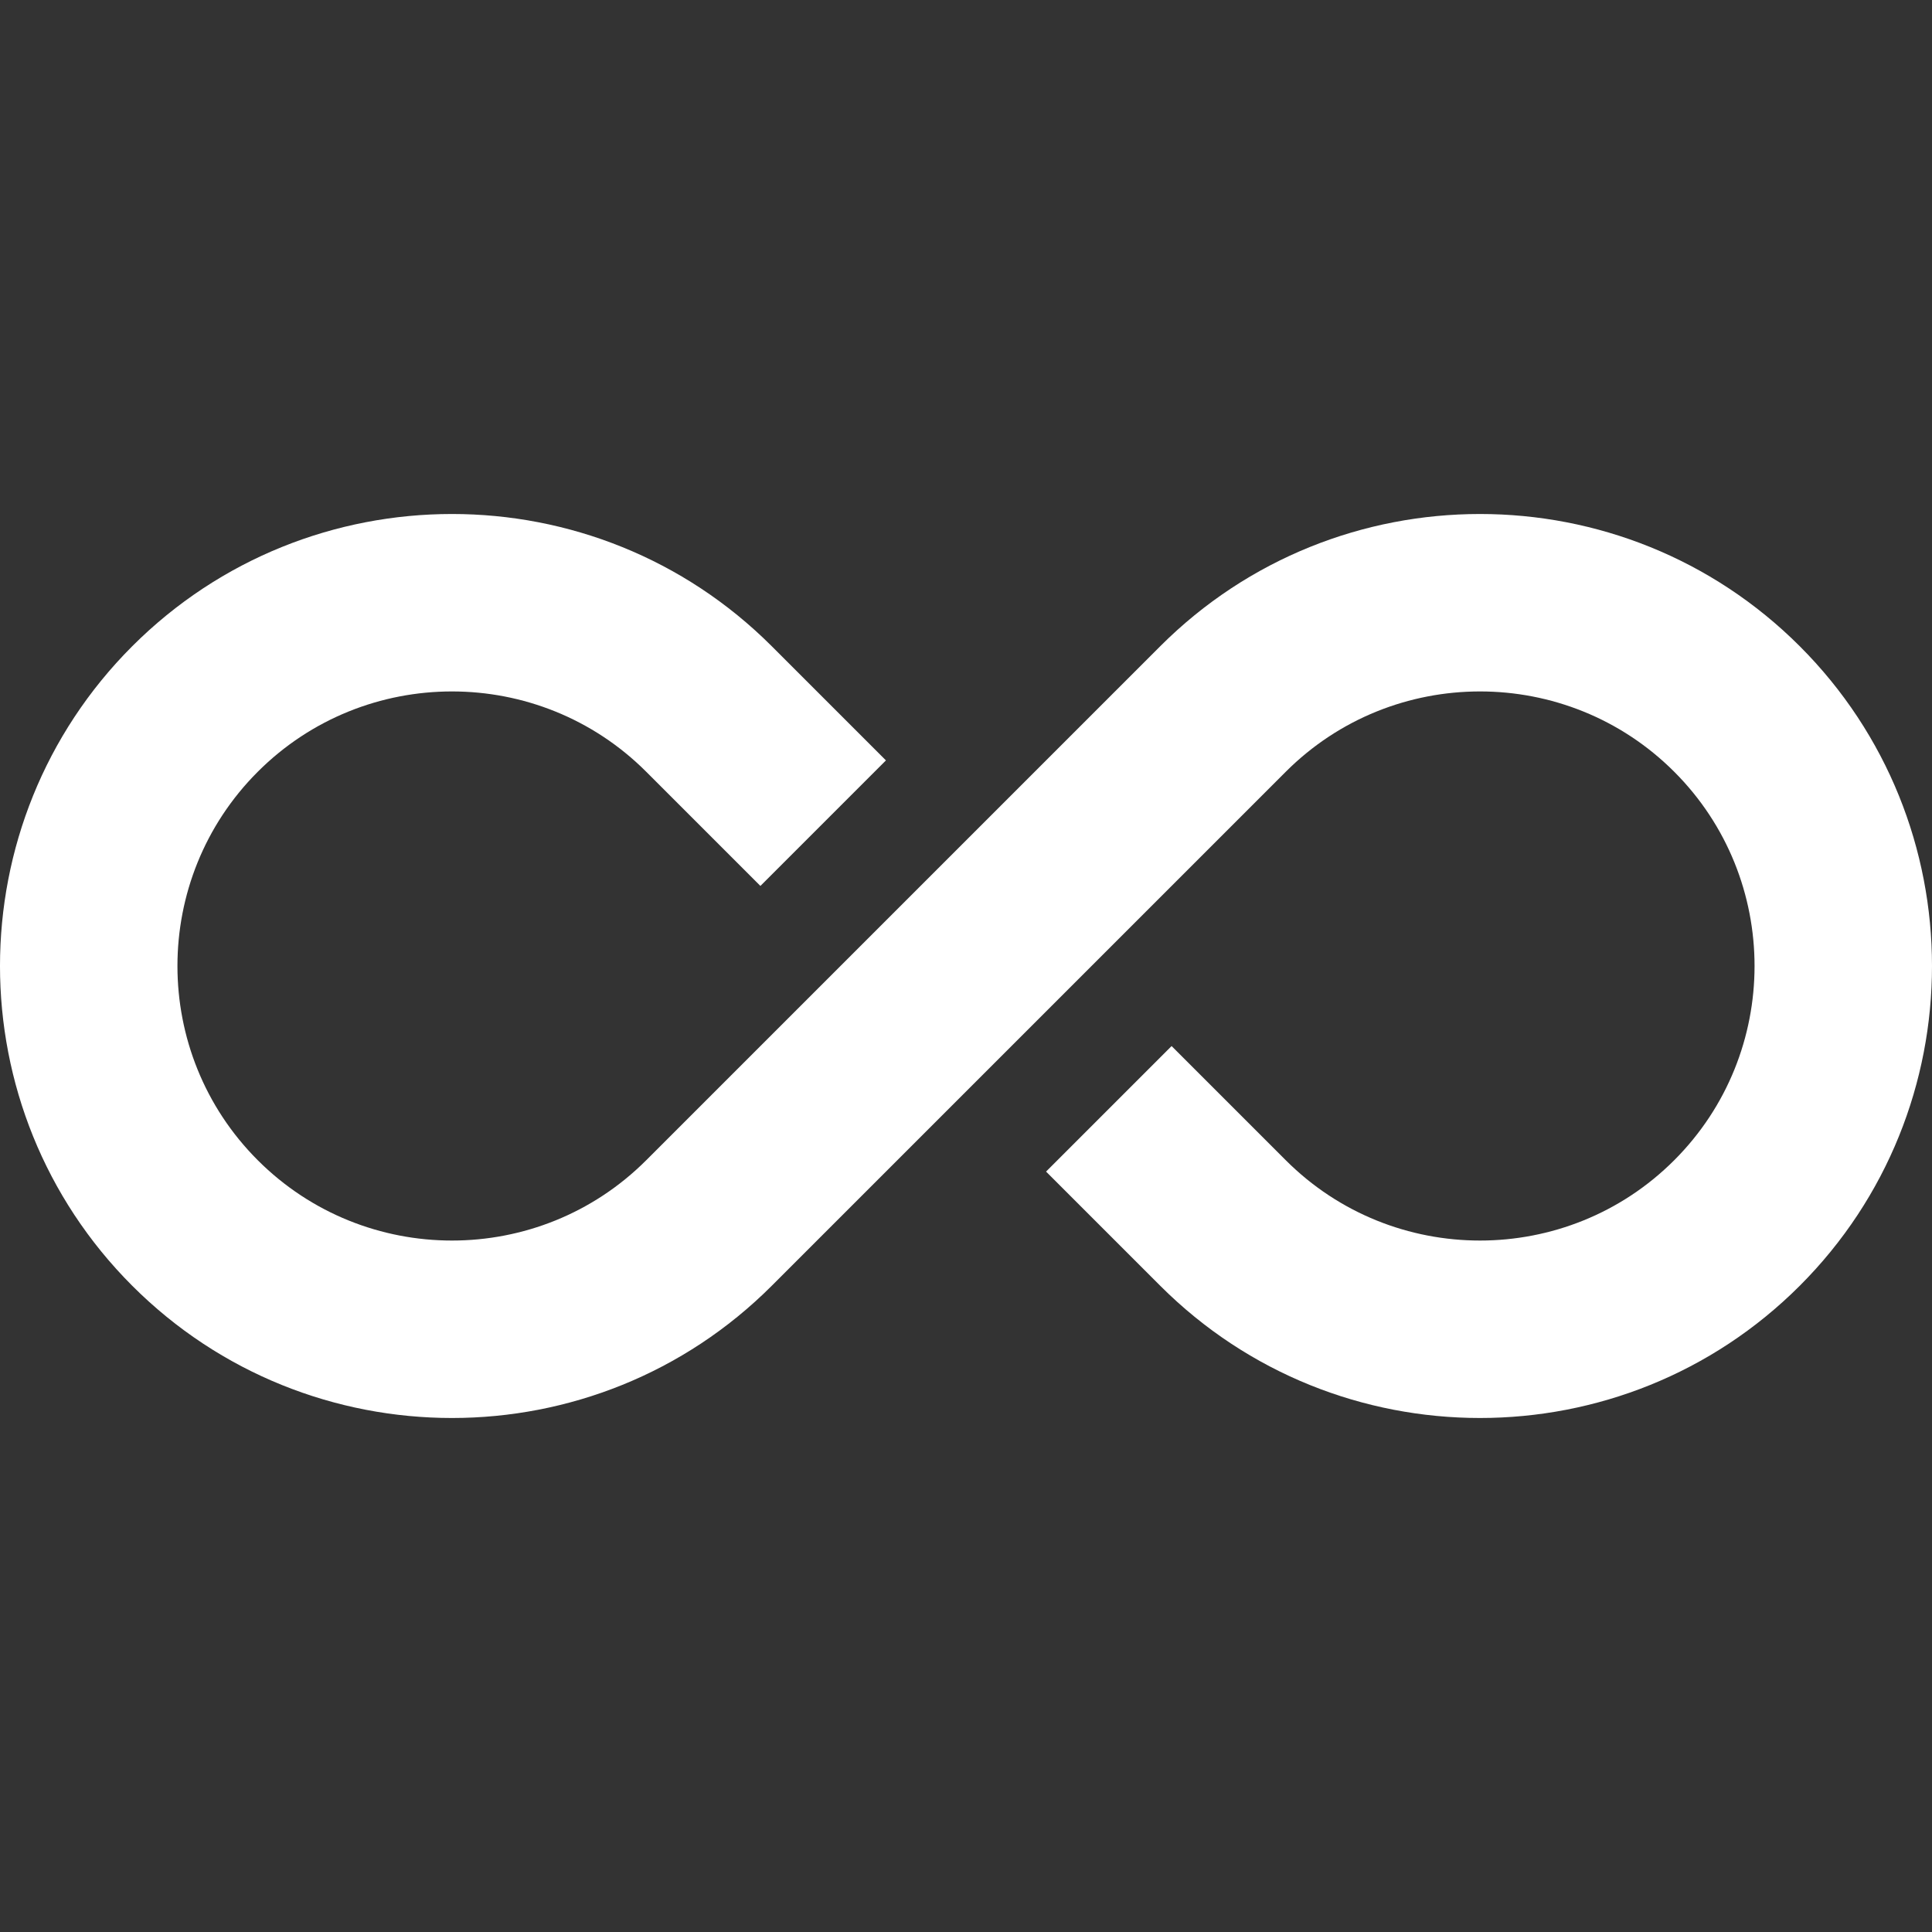 <svg xml:space="preserve" style="enable-background:new 0 0 512 512" viewBox="0 0 511.888 511.888" y="0" x="0" height="512" width="512" xmlns:xlink="http://www.w3.org/1999/xlink" version="1.1" xmlns="http://www.w3.org/2000/svg"><rect x="0" y="0" width="511.888" height="511.888" fill="#333333" stroke="none"/><g><path data-original="#000000" opacity="1" fill="#FFFFFF" d="M476.851 171.221c-46.717-46.715-122.729-46.713-169.445 0L171.221 307.405c-14.188 14.188-32.824 21.282-51.462 21.282-18.637 0-37.273-7.094-51.462-21.282-28.376-28.376-28.376-74.547 0-102.924 28.378-28.377 74.55-28.374 102.924 0l30.249 30.249 33.261-33.261-30.249-30.249c-46.716-46.713-122.728-46.715-169.445 0-46.716 46.717-46.716 122.729 0 169.445 46.718 46.716 122.729 46.715 169.445 0L340.667 204.48c28.375-28.373 74.547-28.377 102.924 0 28.376 28.377 28.376 74.548 0 102.924-14.187 14.187-32.828 21.282-51.462 21.282-18.64 0-37.272-7.093-51.462-21.282l-30.249-30.249-33.261 33.261 30.249 30.249c46.717 46.715 122.729 46.716 169.445 0s46.716-122.727 0-169.444z"></path></g></svg>